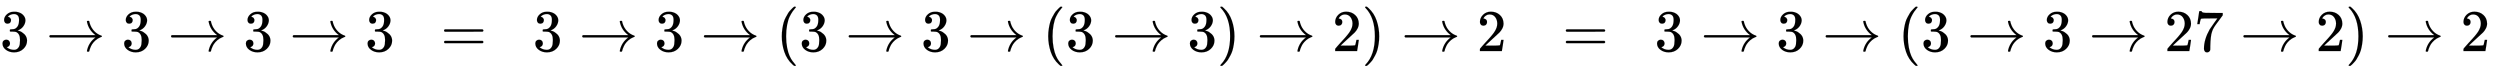 <svg xmlns:xlink="http://www.w3.org/1999/xlink" width="98.119ex" height="2.843ex" style="vertical-align: -0.838ex;" viewBox="0 -863.1 42245.3 1223.9" role="img" focusable="false" xmlns="http://www.w3.org/2000/svg" aria-labelledby="MathJax-SVG-1-Title">
<title id="MathJax-SVG-1-Title">{\displaystyle 3\rightarrow 3\rightarrow 3\rightarrow 3~~=~~3\rightarrow 3\rightarrow (3\rightarrow 3\rightarrow (3\rightarrow 3)\rightarrow 2)\rightarrow 2\,~~=~~3\rightarrow 3\rightarrow (3\rightarrow 3\rightarrow 27\rightarrow 2)\rightarrow 2\,}</title>
<defs aria-hidden="true">
<path stroke-width="1" id="E1-MJMAIN-33" d="M127 463Q100 463 85 480T69 524Q69 579 117 622T233 665Q268 665 277 664Q351 652 390 611T430 522Q430 470 396 421T302 350L299 348Q299 347 308 345T337 336T375 315Q457 262 457 175Q457 96 395 37T238 -22Q158 -22 100 21T42 130Q42 158 60 175T105 193Q133 193 151 175T169 130Q169 119 166 110T159 94T148 82T136 74T126 70T118 67L114 66Q165 21 238 21Q293 21 321 74Q338 107 338 175V195Q338 290 274 322Q259 328 213 329L171 330L168 332Q166 335 166 348Q166 366 174 366Q202 366 232 371Q266 376 294 413T322 525V533Q322 590 287 612Q265 626 240 626Q208 626 181 615T143 592T132 580H135Q138 579 143 578T153 573T165 566T175 555T183 540T186 520Q186 498 172 481T127 463Z"></path>
<path stroke-width="1" id="E1-MJMAIN-2192" d="M56 237T56 250T70 270H835Q719 357 692 493Q692 494 692 496T691 499Q691 511 708 511H711Q720 511 723 510T729 506T732 497T735 481T743 456Q765 389 816 336T935 261Q944 258 944 250Q944 244 939 241T915 231T877 212Q836 186 806 152T761 85T740 35T732 4Q730 -6 727 -8T711 -11Q691 -11 691 0Q691 7 696 25Q728 151 835 230H70Q56 237 56 250Z"></path>
<path stroke-width="1" id="E1-MJMAIN-3D" d="M56 347Q56 360 70 367H707Q722 359 722 347Q722 336 708 328L390 327H72Q56 332 56 347ZM56 153Q56 168 72 173H708Q722 163 722 153Q722 140 707 133H70Q56 140 56 153Z"></path>
<path stroke-width="1" id="E1-MJMAIN-28" d="M94 250Q94 319 104 381T127 488T164 576T202 643T244 695T277 729T302 750H315H319Q333 750 333 741Q333 738 316 720T275 667T226 581T184 443T167 250T184 58T225 -81T274 -167T316 -220T333 -241Q333 -250 318 -250H315H302L274 -226Q180 -141 137 -14T94 250Z"></path>
<path stroke-width="1" id="E1-MJMAIN-29" d="M60 749L64 750Q69 750 74 750H86L114 726Q208 641 251 514T294 250Q294 182 284 119T261 12T224 -76T186 -143T145 -194T113 -227T90 -246Q87 -249 86 -250H74Q66 -250 63 -250T58 -247T55 -238Q56 -237 66 -225Q221 -64 221 250T66 725Q56 737 55 738Q55 746 60 749Z"></path>
<path stroke-width="1" id="E1-MJMAIN-32" d="M109 429Q82 429 66 447T50 491Q50 562 103 614T235 666Q326 666 387 610T449 465Q449 422 429 383T381 315T301 241Q265 210 201 149L142 93L218 92Q375 92 385 97Q392 99 409 186V189H449V186Q448 183 436 95T421 3V0H50V19V31Q50 38 56 46T86 81Q115 113 136 137Q145 147 170 174T204 211T233 244T261 278T284 308T305 340T320 369T333 401T340 431T343 464Q343 527 309 573T212 619Q179 619 154 602T119 569T109 550Q109 549 114 549Q132 549 151 535T170 489Q170 464 154 447T109 429Z"></path>
<path stroke-width="1" id="E1-MJMAIN-37" d="M55 458Q56 460 72 567L88 674Q88 676 108 676H128V672Q128 662 143 655T195 646T364 644H485V605L417 512Q408 500 387 472T360 435T339 403T319 367T305 330T292 284T284 230T278 162T275 80Q275 66 275 52T274 28V19Q270 2 255 -10T221 -22Q210 -22 200 -19T179 0T168 40Q168 198 265 368Q285 400 349 489L395 552H302Q128 552 119 546Q113 543 108 522T98 479L95 458V455H55V458Z"></path>
</defs>
<g stroke="currentColor" fill="currentColor" stroke-width="0" transform="matrix(1 0 0 -1 0 0)" aria-hidden="true">
 <use xlink:href="#E1-MJMAIN-33" x="0" y="0"></use>
 <use xlink:href="#E1-MJMAIN-2192" x="778" y="0"></use>
 <use xlink:href="#E1-MJMAIN-33" x="2056" y="0"></use>
 <use xlink:href="#E1-MJMAIN-2192" x="2834" y="0"></use>
 <use xlink:href="#E1-MJMAIN-33" x="4113" y="0"></use>
 <use xlink:href="#E1-MJMAIN-2192" x="4891" y="0"></use>
 <use xlink:href="#E1-MJMAIN-33" x="6169" y="0"></use>
 <use xlink:href="#E1-MJMAIN-3D" x="7447" y="0"></use>
 <use xlink:href="#E1-MJMAIN-33" x="9004" y="0"></use>
 <use xlink:href="#E1-MJMAIN-2192" x="9782" y="0"></use>
 <use xlink:href="#E1-MJMAIN-33" x="11060" y="0"></use>
 <use xlink:href="#E1-MJMAIN-2192" x="11839" y="0"></use>
 <use xlink:href="#E1-MJMAIN-28" x="13117" y="0"></use>
 <use xlink:href="#E1-MJMAIN-33" x="13506" y="0"></use>
 <use xlink:href="#E1-MJMAIN-2192" x="14285" y="0"></use>
 <use xlink:href="#E1-MJMAIN-33" x="15563" y="0"></use>
 <use xlink:href="#E1-MJMAIN-2192" x="16341" y="0"></use>
 <use xlink:href="#E1-MJMAIN-28" x="17619" y="0"></use>
 <use xlink:href="#E1-MJMAIN-33" x="18009" y="0"></use>
 <use xlink:href="#E1-MJMAIN-2192" x="18787" y="0"></use>
 <use xlink:href="#E1-MJMAIN-33" x="20065" y="0"></use>
 <use xlink:href="#E1-MJMAIN-29" x="20566" y="0"></use>
 <use xlink:href="#E1-MJMAIN-2192" x="21233" y="0"></use>
 <use xlink:href="#E1-MJMAIN-32" x="22512" y="0"></use>
 <use xlink:href="#E1-MJMAIN-29" x="23012" y="0"></use>
 <use xlink:href="#E1-MJMAIN-2192" x="23679" y="0"></use>
 <use xlink:href="#E1-MJMAIN-32" x="24958" y="0"></use>
 <use xlink:href="#E1-MJMAIN-3D" x="26403" y="0"></use>
 <use xlink:href="#E1-MJMAIN-33" x="27959" y="0"></use>
 <use xlink:href="#E1-MJMAIN-2192" x="28737" y="0"></use>
 <use xlink:href="#E1-MJMAIN-33" x="30015" y="0"></use>
 <use xlink:href="#E1-MJMAIN-2192" x="30794" y="0"></use>
 <use xlink:href="#E1-MJMAIN-28" x="32072" y="0"></use>
 <use xlink:href="#E1-MJMAIN-33" x="32461" y="0"></use>
 <use xlink:href="#E1-MJMAIN-2192" x="33240" y="0"></use>
 <use xlink:href="#E1-MJMAIN-33" x="34518" y="0"></use>
 <use xlink:href="#E1-MJMAIN-2192" x="35296" y="0"></use>
<g transform="translate(36575,0)">
 <use xlink:href="#E1-MJMAIN-32"></use>
 <use xlink:href="#E1-MJMAIN-37" x="500" y="0"></use>
</g>
 <use xlink:href="#E1-MJMAIN-2192" x="37853" y="0"></use>
 <use xlink:href="#E1-MJMAIN-32" x="39132" y="0"></use>
 <use xlink:href="#E1-MJMAIN-29" x="39632" y="0"></use>
 <use xlink:href="#E1-MJMAIN-2192" x="40299" y="0"></use>
 <use xlink:href="#E1-MJMAIN-32" x="41578" y="0"></use>
</g>
</svg>